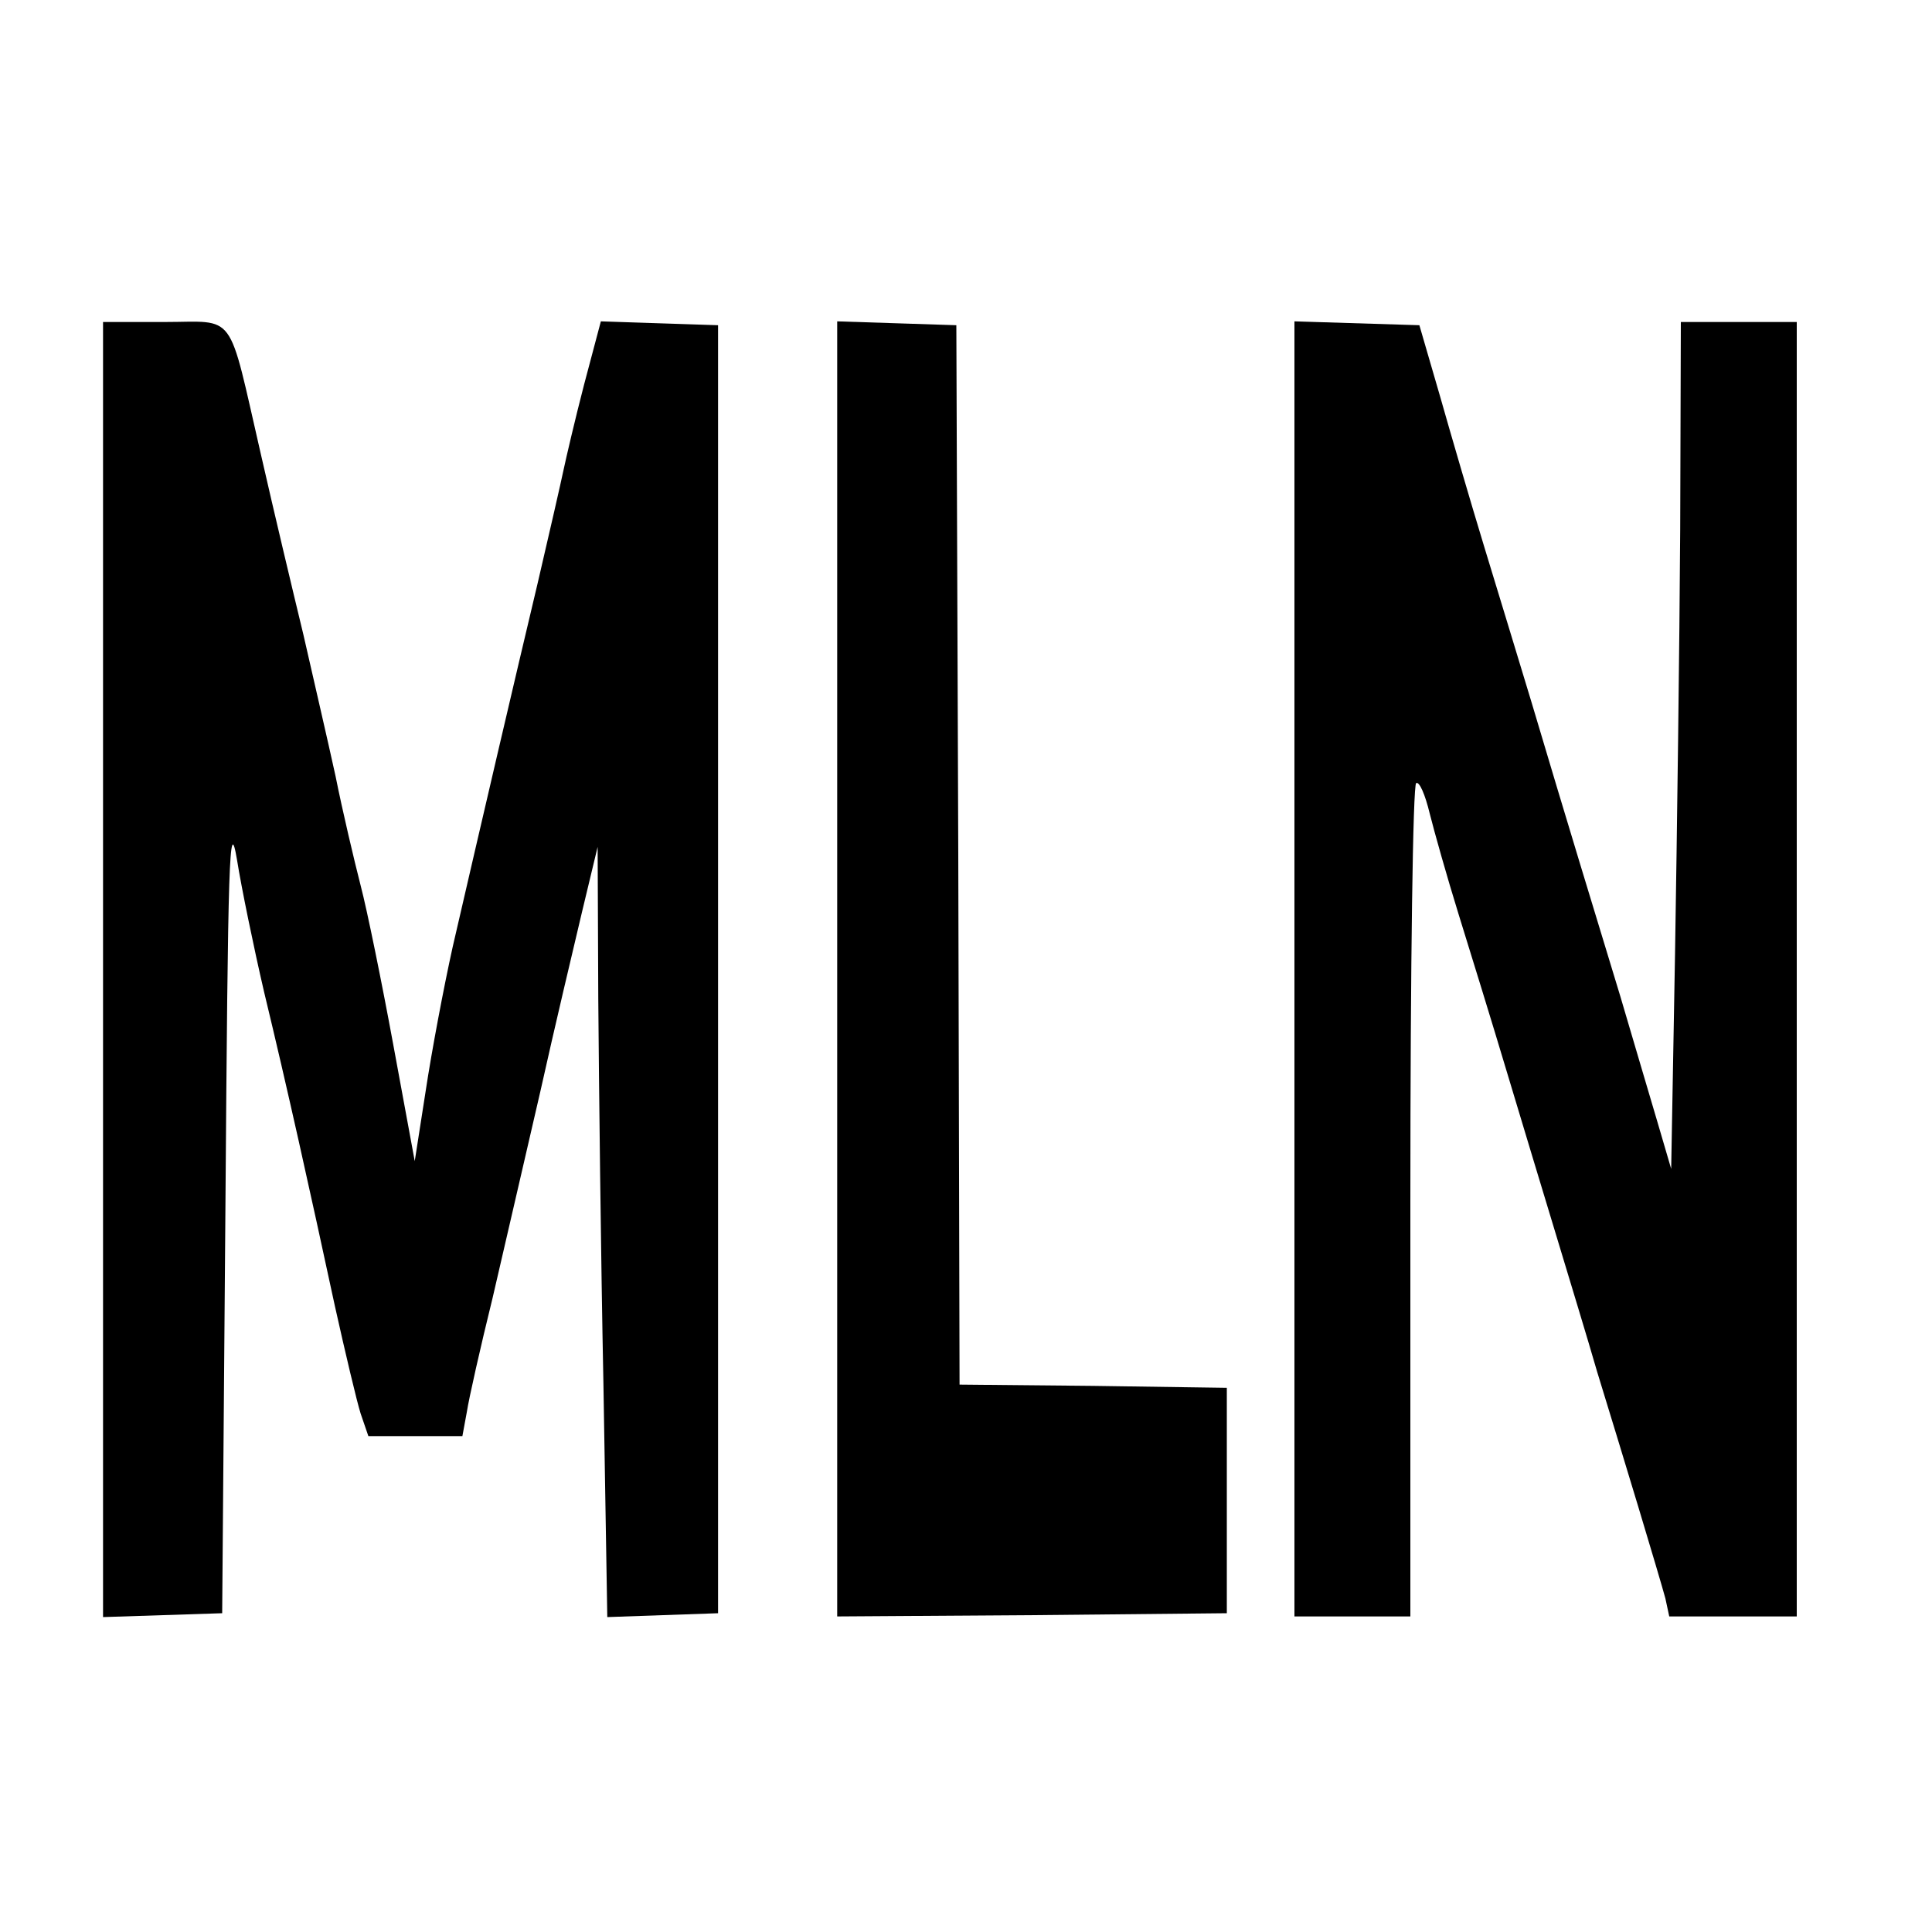 <?xml version="1.0" standalone="no"?>
<!DOCTYPE svg PUBLIC "-//W3C//DTD SVG 20010904//EN"
 "http://www.w3.org/TR/2001/REC-SVG-20010904/DTD/svg10.dtd">
<svg version="1.0" xmlns="http://www.w3.org/2000/svg"
 width="300pt" height="300pt" viewBox="0 0 300 300"
 preserveAspectRatio="xMidYMid meet">
<g transform="translate(0,300) scale(0.1,-0.1)"
fill="#000000" stroke="none">
<path d="M160 1495 l0 -1006 93 3 92 3 5 625 c4 552 6 616 18 545 7 -44 26
-136 42 -205 36 -149 71 -307 110 -488 16 -72 34 -148 40 -167 l12 -35 73 0
73 0 7 38 c3 20 21 100 40 177 18 77 51 221 74 320 22 99 52 225 65 280 l24
100 1 -236 c1 -130 4 -399 8 -598 l6 -362 86 3 86 3 0 1000 0 1000 -91 3 -91
3 -26 -98 c-14 -54 -28 -114 -32 -133 -4 -19 -22 -98 -40 -175 -35 -147 -87
-370 -132 -565 -14 -63 -33 -164 -42 -224 l-17 -109 -33 179 c-18 98 -41 211
-51 249 -10 39 -28 115 -39 170 -12 55 -35 154 -50 220 -16 66 -46 192 -66
280 -52 226 -37 205 -150 205 l-95 0 0 -1005z"/>
<path d="M1300 1495 l0 -1005 303 2 302 3 0 175 0 175 -207 3 -208 2 -2 823
-3 822 -92 3 -93 3 0 -1006z"/>
<path d="M2010 1495 l0 -1005 90 0 90 0 0 644 c0 372 4 647 9 650 5 3 14 -18
21 -47 7 -28 27 -99 45 -157 18 -58 52 -168 75 -245 23 -77 58 -192 77 -255
19 -63 48 -158 63 -210 16 -52 45 -147 64 -210 19 -63 38 -127 42 -142 l6 -28
99 0 99 0 0 1005 0 1005 -90 0 -90 0 -1 -322 c-1 -178 -5 -474 -8 -658 l-6
-335 -22 75 c-12 41 -38 128 -57 193 -38 125 -83 272 -138 457 -19 63 -52 171
-73 240 -21 69 -52 175 -69 235 l-32 110 -97 3 -97 3 0 -1006z"/>
</g>
</svg>
